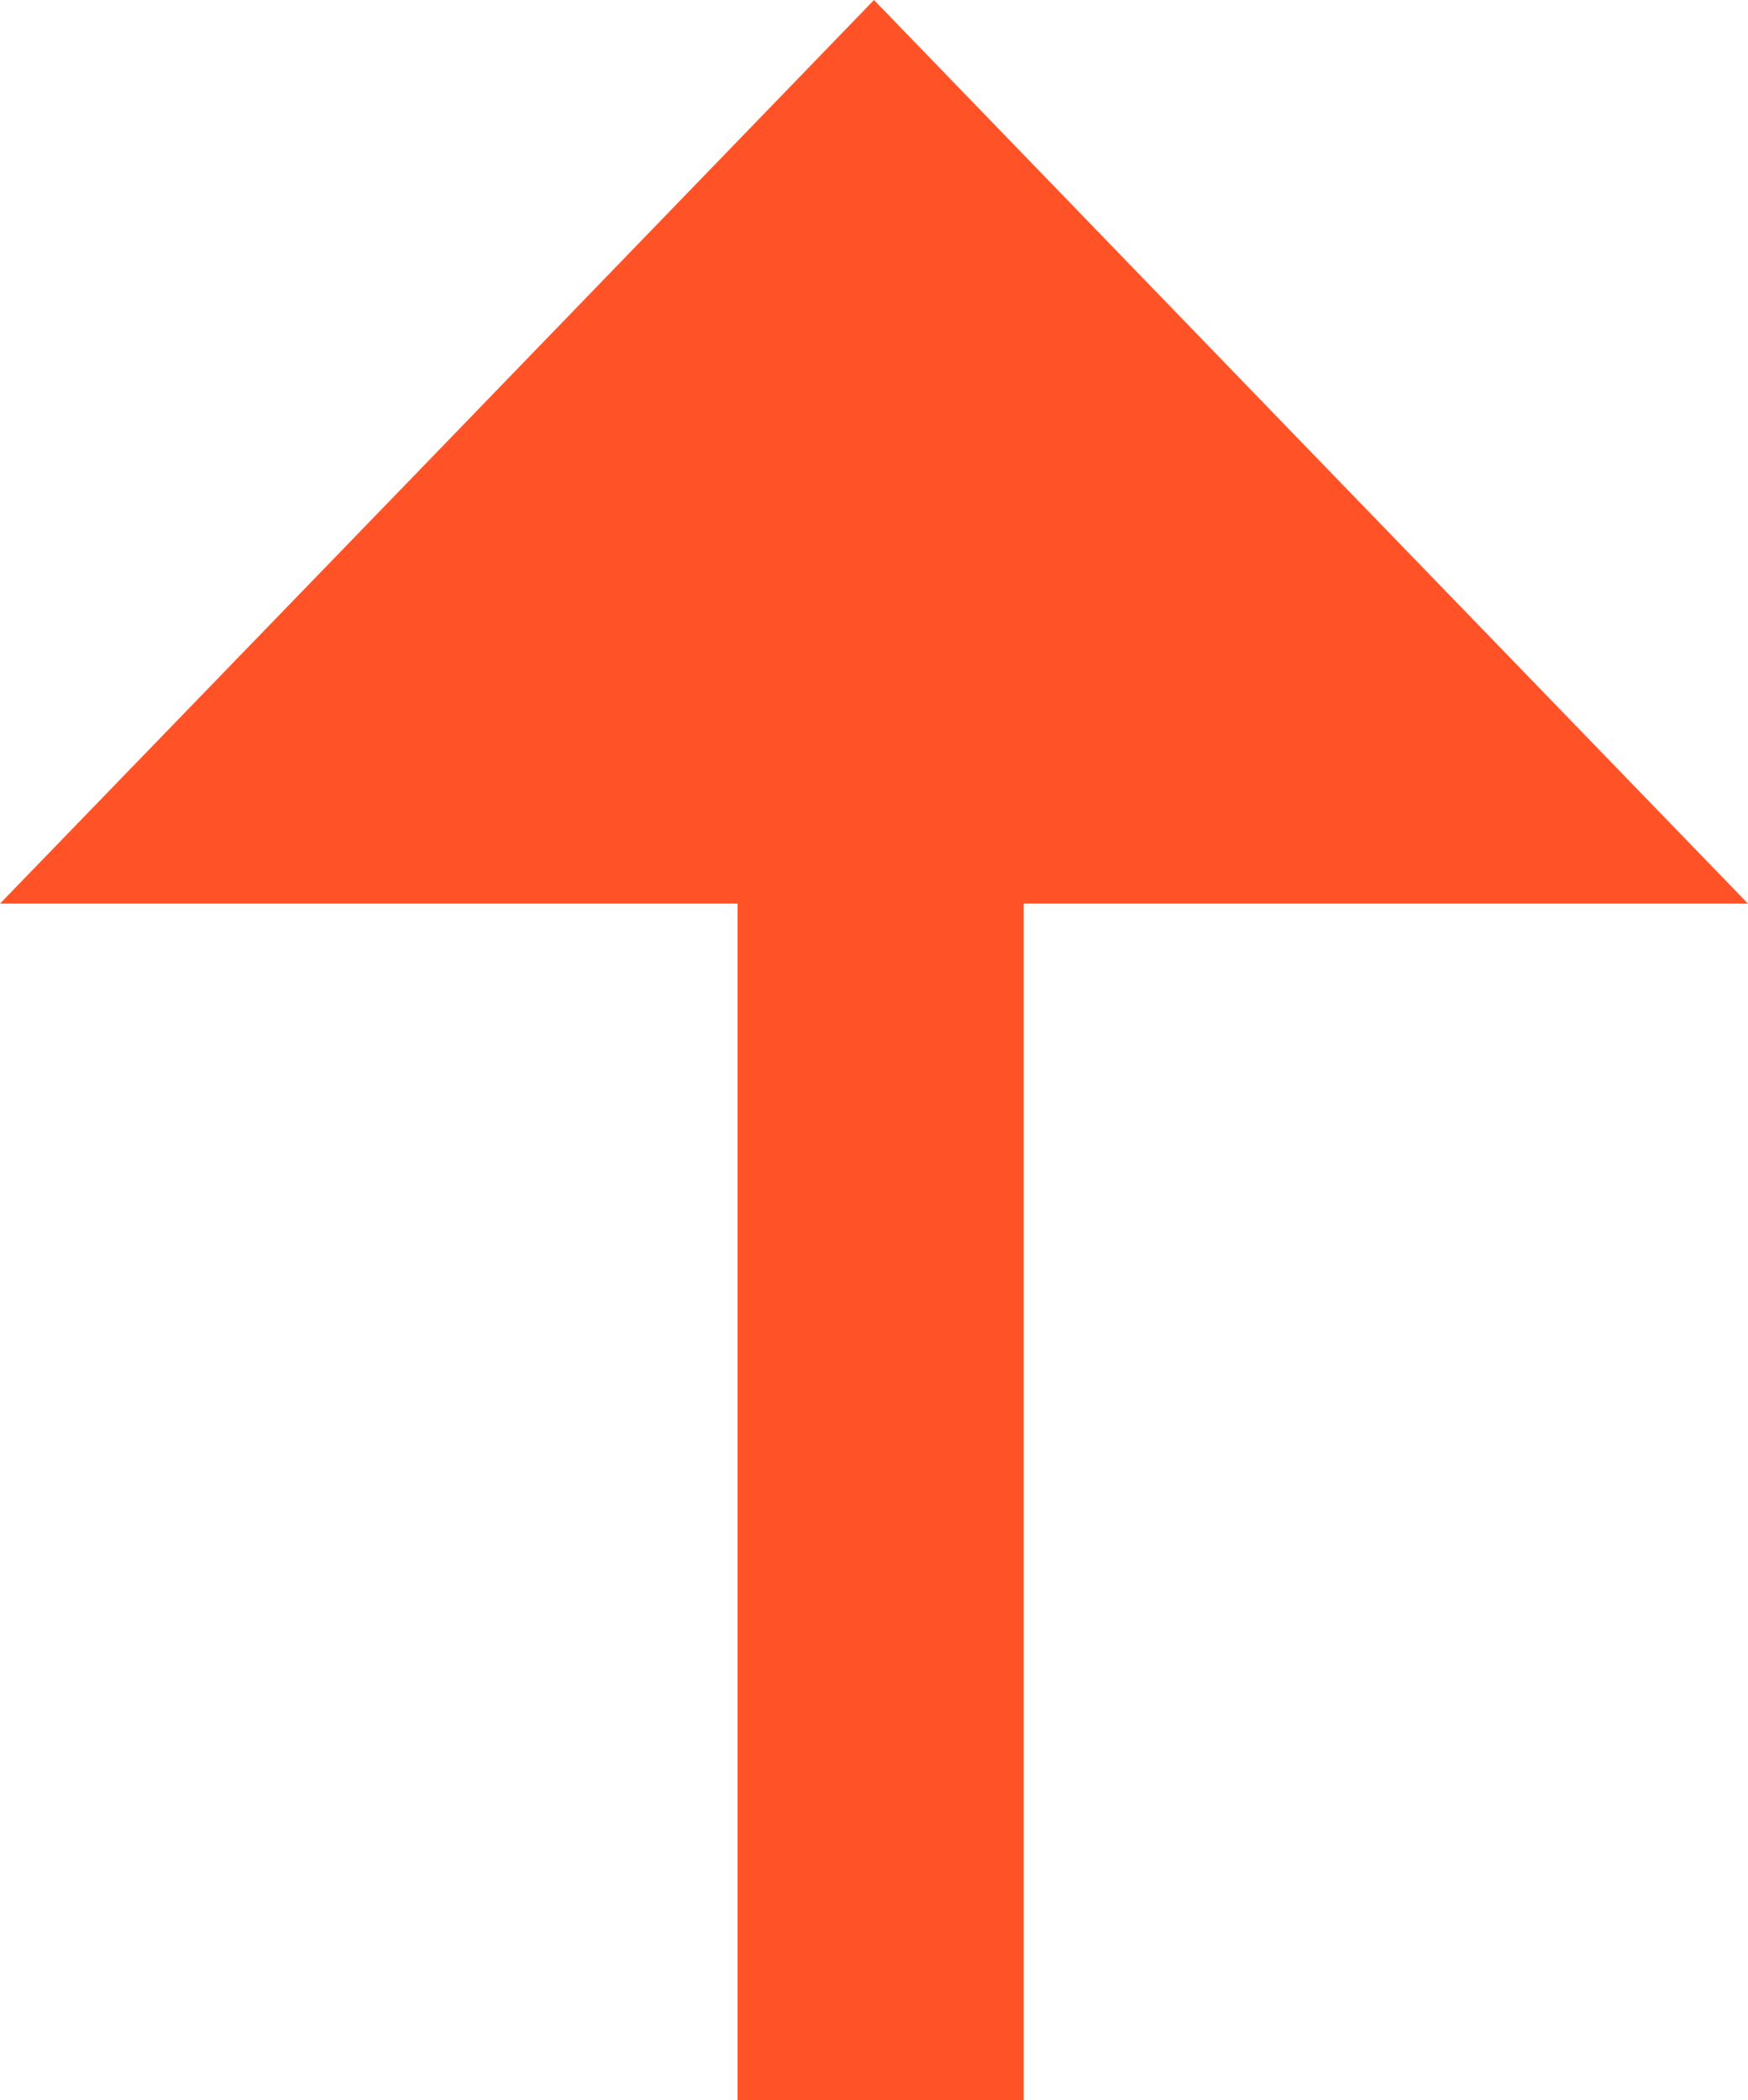 <svg xmlns="http://www.w3.org/2000/svg" width="20" height="24.02" viewBox="0 0 20 24.02">
  <path id="패스_86461" data-name="패스 86461" d="M8.288,0V13.686H0l5,5.165,5,5.169,5-5.169,5-5.165H11.561V0Z" transform="translate(20 24.02) rotate(180)" fill="#ff5327"/>
</svg>
